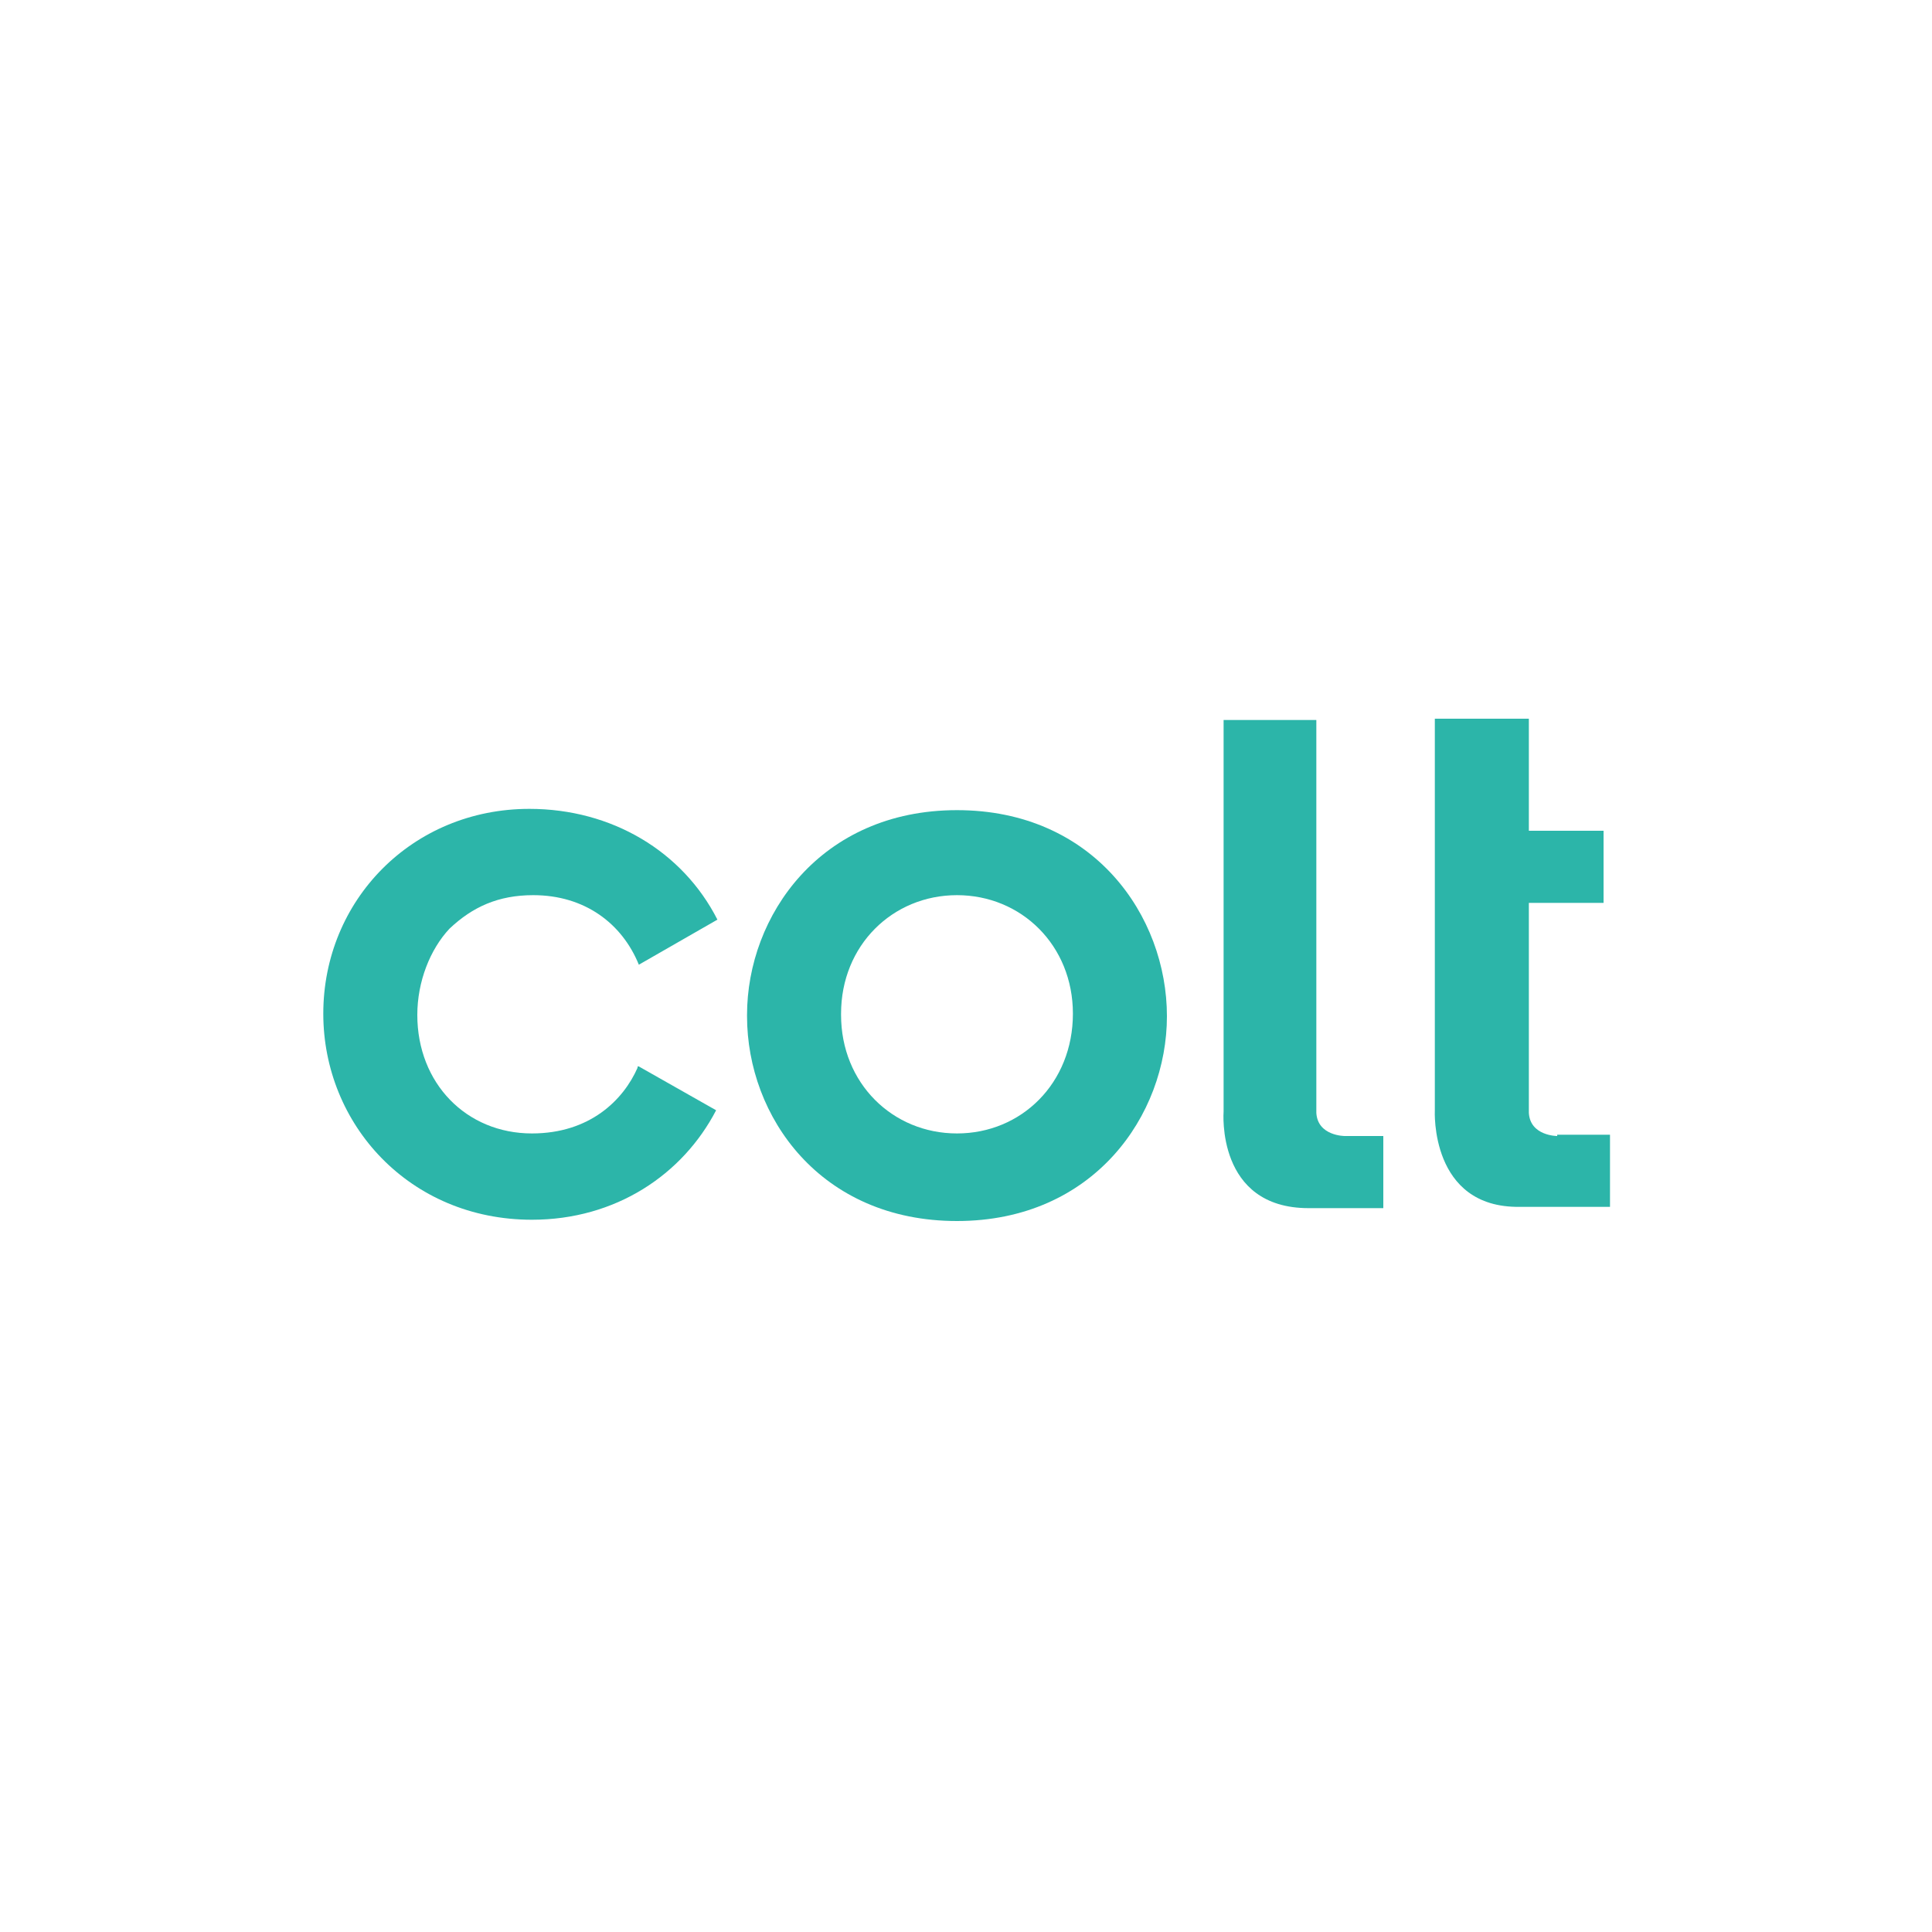 <?xml version="1.0" encoding="utf-8"?>
<!-- Generator: Adobe Illustrator 26.0.2, SVG Export Plug-In . SVG Version: 6.00 Build 0)  -->
<svg version="1.1" id="レイヤー_1" xmlns="http://www.w3.org/2000/svg" xmlns:xlink="http://www.w3.org/1999/xlink" x="0px"
	 y="0px" width="150px" height="150px" viewBox="0 0 150 150" style="enable-background:new 0 0 150 150;" xml:space="preserve">
<style type="text/css">
	.st0{fill:#2CB5A9;}
</style>
<g>
	<path class="st0" d="M120.9,88.2c0,0-2.1,0-2.2-1.8V70.1h5.8v-5.6h-5.8v-8.7h-7.3v30.4c0,0-0.4,7.6,6.6,7.5l0,0h7v-5.6H120.9"/>
	<path class="st0" d="M49.5,82.9c-1.1,2.5-3.7,5.1-8.2,5.1c-5.1,0-8.9-3.9-8.9-9.2c0-2.6,1-5.1,2.5-6.7c1.8-1.7,3.8-2.6,6.5-2.6
		c4,0,6.9,2.2,8.2,5.4l6.1-3.5c-2.7-5.3-8.2-8.6-14.6-8.6c-9.1,0-16,7.1-16,15.9c0,8.6,6.7,16,16.2,16c6.5,0,11.7-3.5,14.3-8.5
		l-6-3.4H49.5z"/>
	<path class="st0" d="M104.4,88.2c0,0-2.1,0-2.2-1.8V55.9H95v30.4c0,0-0.6,7.5,6.6,7.5v0h5.8v-5.6H104.4z"/>
	<path class="st0" d="M74.3,62.9c-10.6,0-16.3,8.2-16.3,15.9v0.1c0,7.8,5.7,15.9,16.3,15.9c10.6,0,16.3-8.2,16.3-15.9
		C90.6,71.1,84.9,62.9,74.3,62.9z M74.3,88c-5,0-9-3.9-9-9.2v-0.1c0-5.3,4-9.2,9-9.2c5,0,9,3.9,9,9.2C83.3,84.1,79.3,88,74.3,88z"/>
</g>
<g>
</g>
<g>
</g>
<g>
</g>
<g>
</g>
<g>
</g>
<g>
</g>
</svg>
